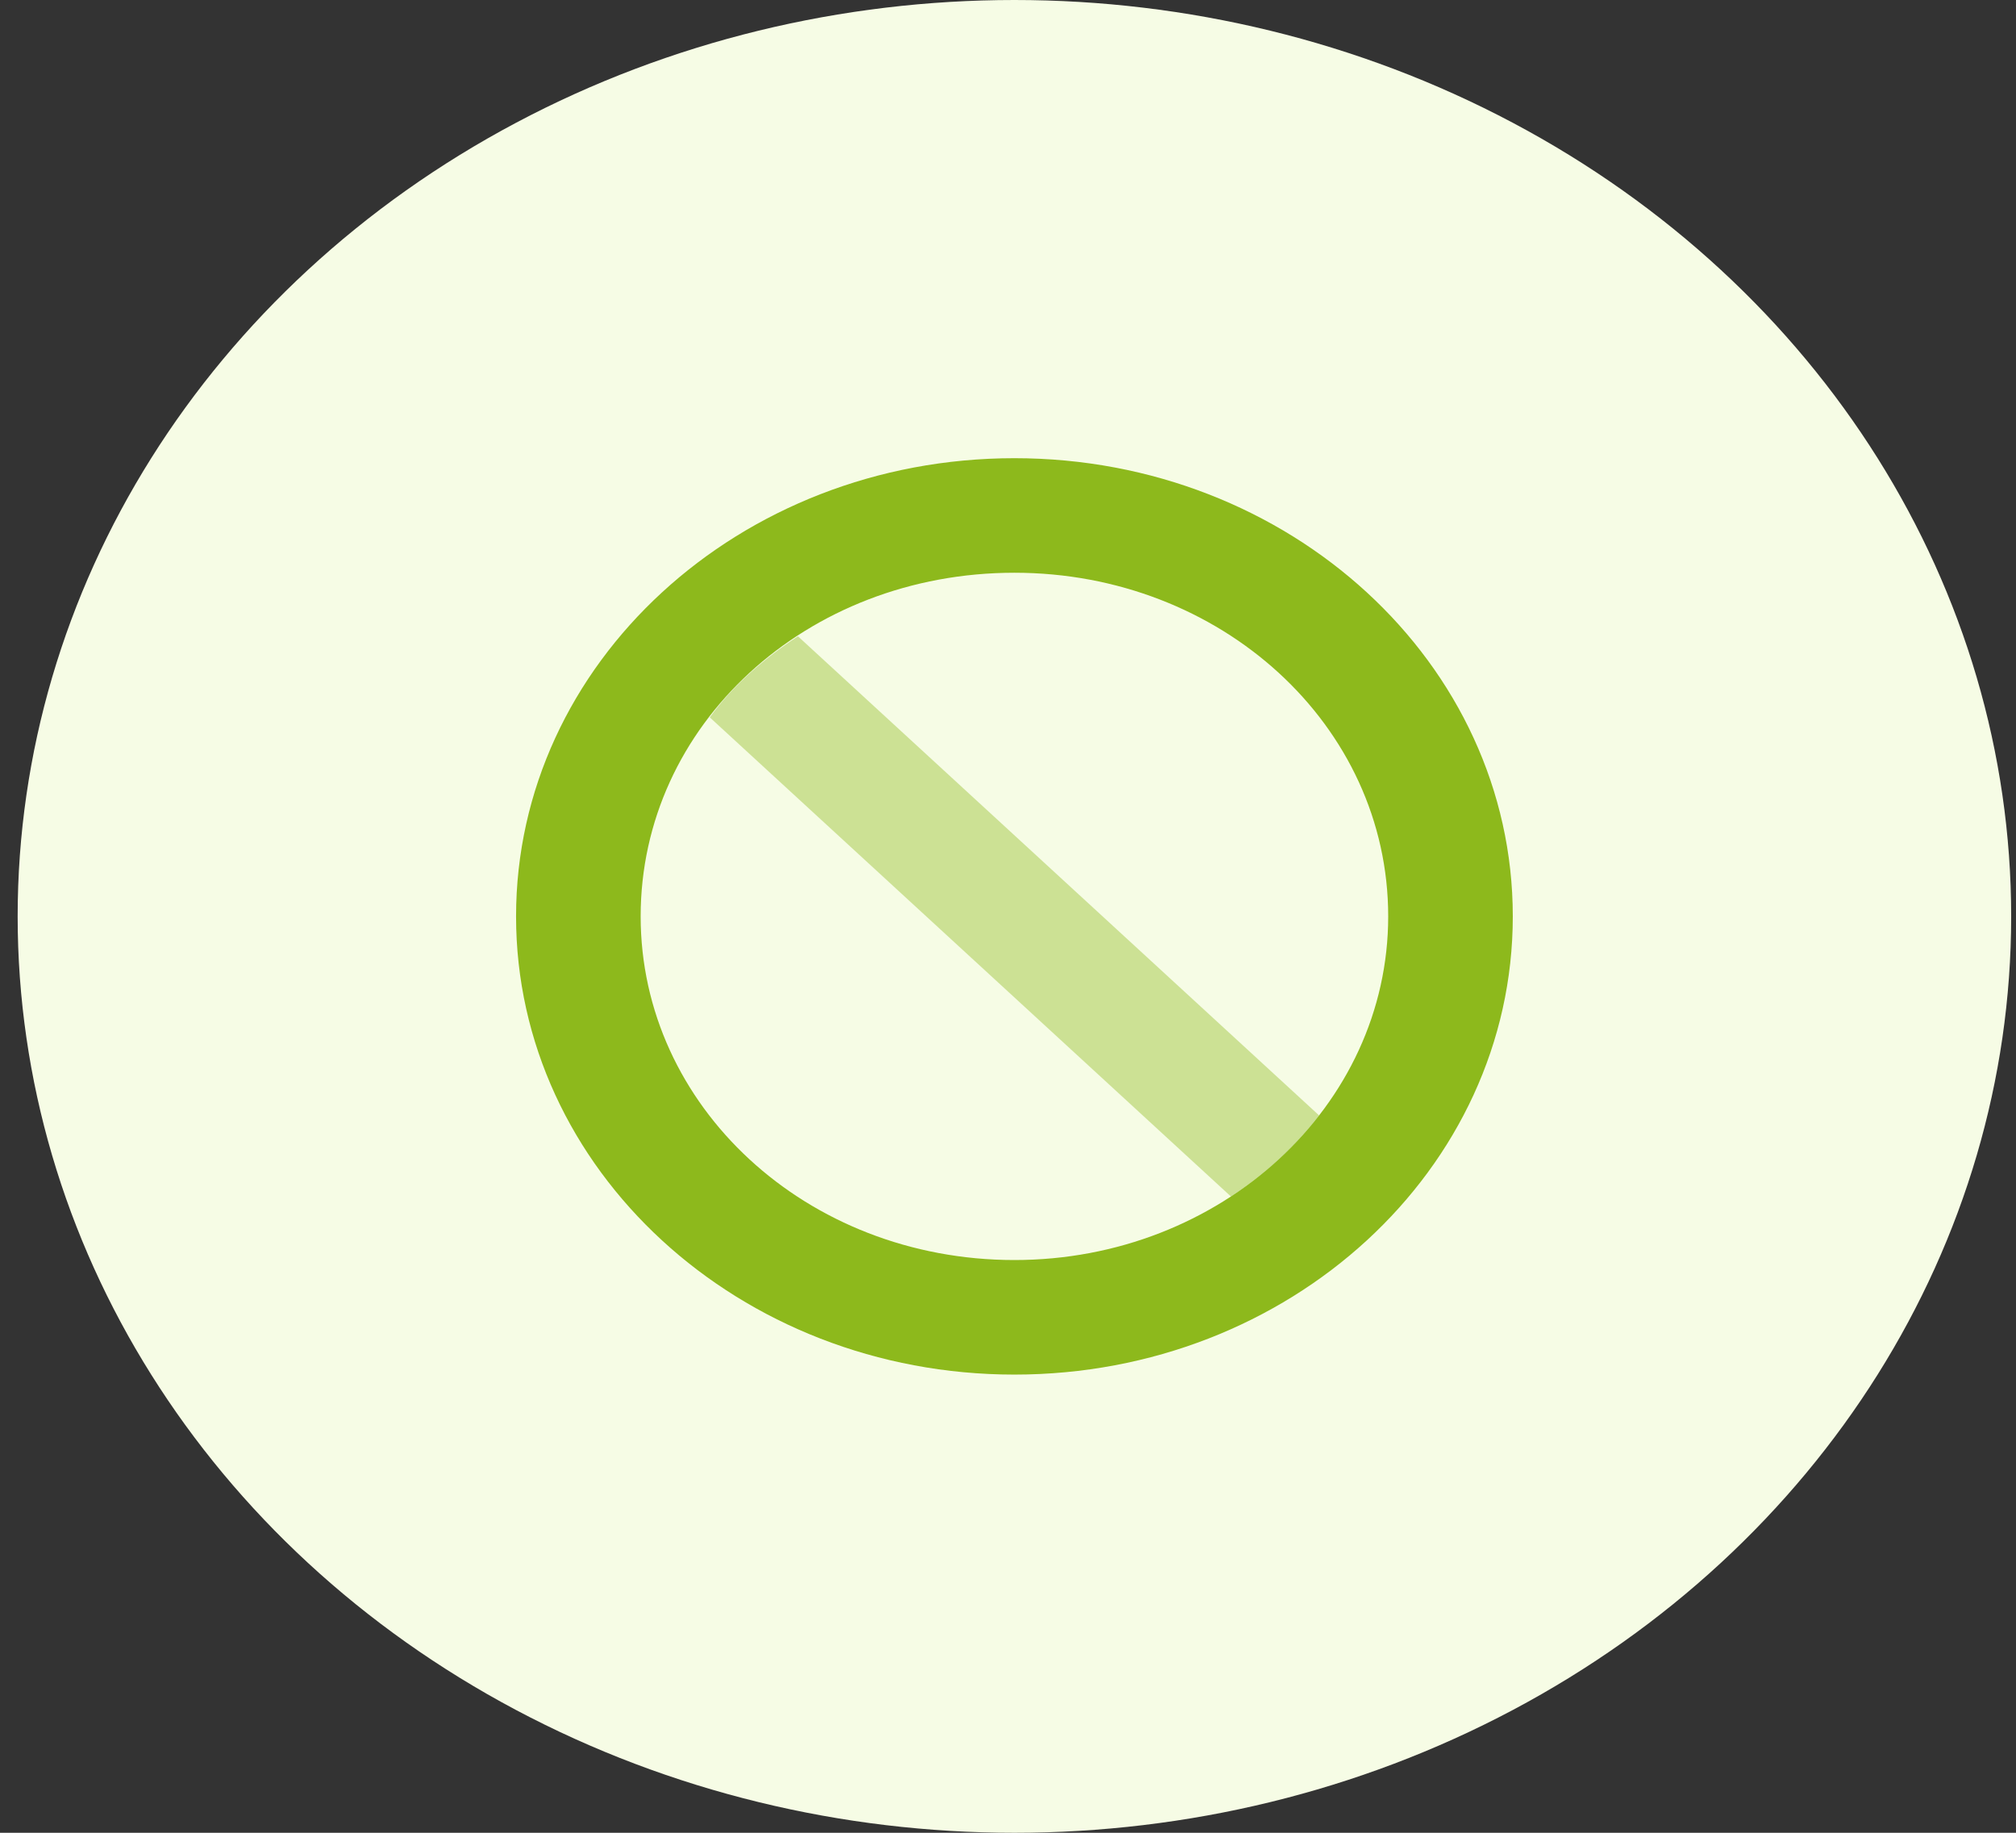 <svg width="66" height="60" viewBox="0 0 66 60" fill="none" xmlns="http://www.w3.org/2000/svg">
<rect x="0" y="0" width="66" height="60" fill="#333333" stroke="none"/>
<ellipse cx="33.21" cy="30" rx="32.632" ry="30" fill="#F6FCE5"/>
<g clip-path="url(#clip0_148_2342)">
<path d="M16.895 30C16.895 21.715 24.198 15 33.21 15C42.222 15 49.526 21.715 49.526 30C49.526 38.285 42.222 45 33.21 45C24.198 45 16.895 38.285 16.895 30ZM33.21 41.25C39.966 41.25 45.447 36.211 45.447 30C45.447 23.736 39.966 18.75 33.21 18.75C26.397 18.75 20.974 23.736 20.974 30C20.974 36.211 26.397 41.25 33.21 41.25Z" fill="#8DB91C"/>
<path opacity="0.4" d="M26.123 20.83L43.185 36.516C42.395 37.541 41.413 38.443 40.298 39.17L23.236 23.484C23.976 22.459 25.008 21.557 26.123 20.83Z" fill="#8DB91C"/>
</g>
<defs>
<clipPath id="clip0_148_2342">
<rect width="32.632" height="30" fill="white" transform="translate(16.895 15)"/>
</clipPath>
</defs>
</svg>
